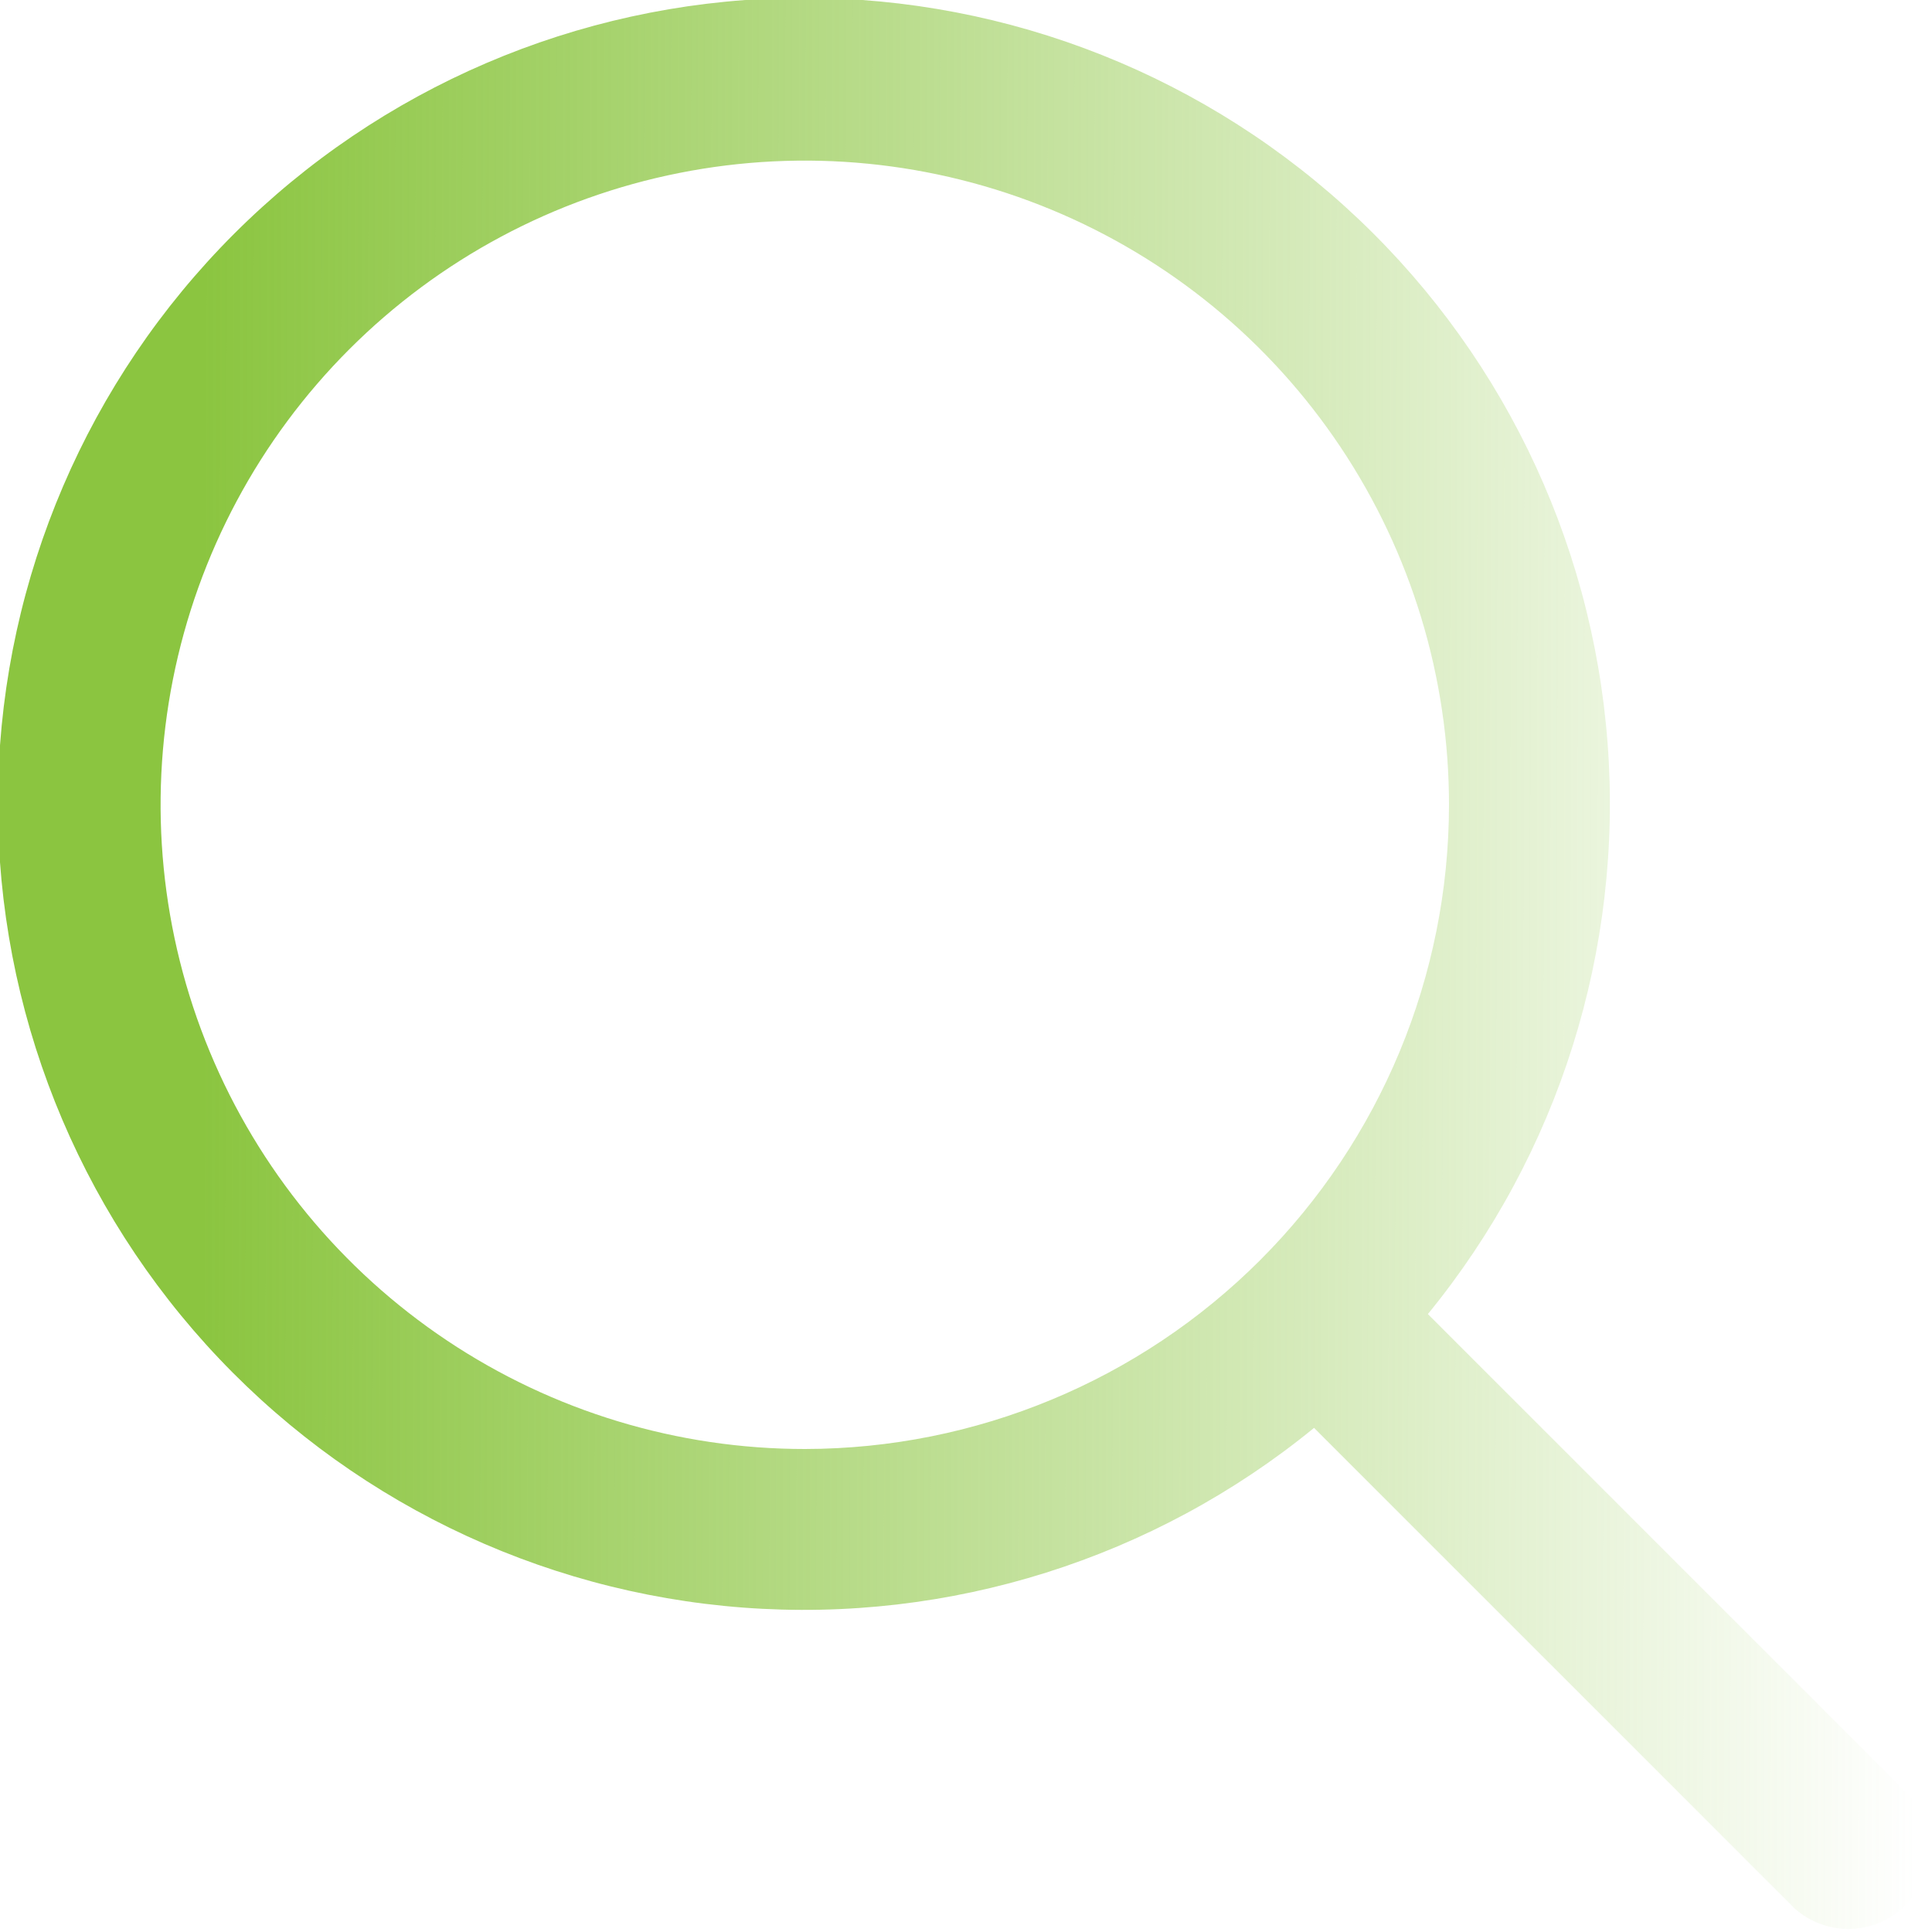 <svg width="90" height="90" viewBox="0 0 90 90" fill="none" xmlns="http://www.w3.org/2000/svg">
<g clip-path="url(#clip0_537_849)">
<path d="M88.903 83.602L66.516 61.215C72.613 53.757 75.611 44.241 74.889 34.635C74.167 25.029 69.781 16.067 62.637 9.605C55.493 3.142 46.139 -0.328 36.509 -0.087C26.879 0.154 17.71 4.087 10.898 10.899C4.086 17.71 0.153 26.88 -0.087 36.51C-0.328 46.14 3.142 55.494 9.604 62.638C16.067 69.781 25.028 74.168 34.634 74.889C44.24 75.611 53.756 72.614 61.214 66.516L83.602 88.903C84.317 89.543 85.25 89.884 86.209 89.857C87.168 89.83 88.08 89.437 88.758 88.759C89.437 88.08 89.829 87.168 89.856 86.209C89.883 85.25 89.542 84.317 88.903 83.602ZM37.505 67.5C31.568 67.503 25.764 65.745 20.827 62.449C15.89 59.152 12.041 54.466 9.768 48.982C7.495 43.498 6.9 37.462 8.057 31.64C9.215 25.817 12.073 20.469 16.271 16.271C20.468 12.073 25.817 9.215 31.639 8.058C37.462 6.9 43.497 7.496 48.981 9.769C54.465 12.042 59.152 15.89 62.448 20.828C65.745 25.765 67.503 31.569 67.5 37.505C67.489 45.457 64.325 53.08 58.702 58.703C53.079 64.325 45.456 67.489 37.505 67.5Z" fill="url(#paint0_linear_537_849)"/>
</g>
<defs>
<linearGradient id="paint0_linear_537_849" x1="3.252" y1="-1399.43" x2="91.896" y2="-1399.27" gradientUnits="userSpaceOnUse">
<stop offset="0.099" stop-color="#8BC540"/>
<stop offset="1" stop-color="#8BC540" stop-opacity="0"/>
</linearGradient>
<clipPath id="clip0_537_849">
<rect width="90" height="90" fill="white"/>
</clipPath>
</defs>
</svg>
